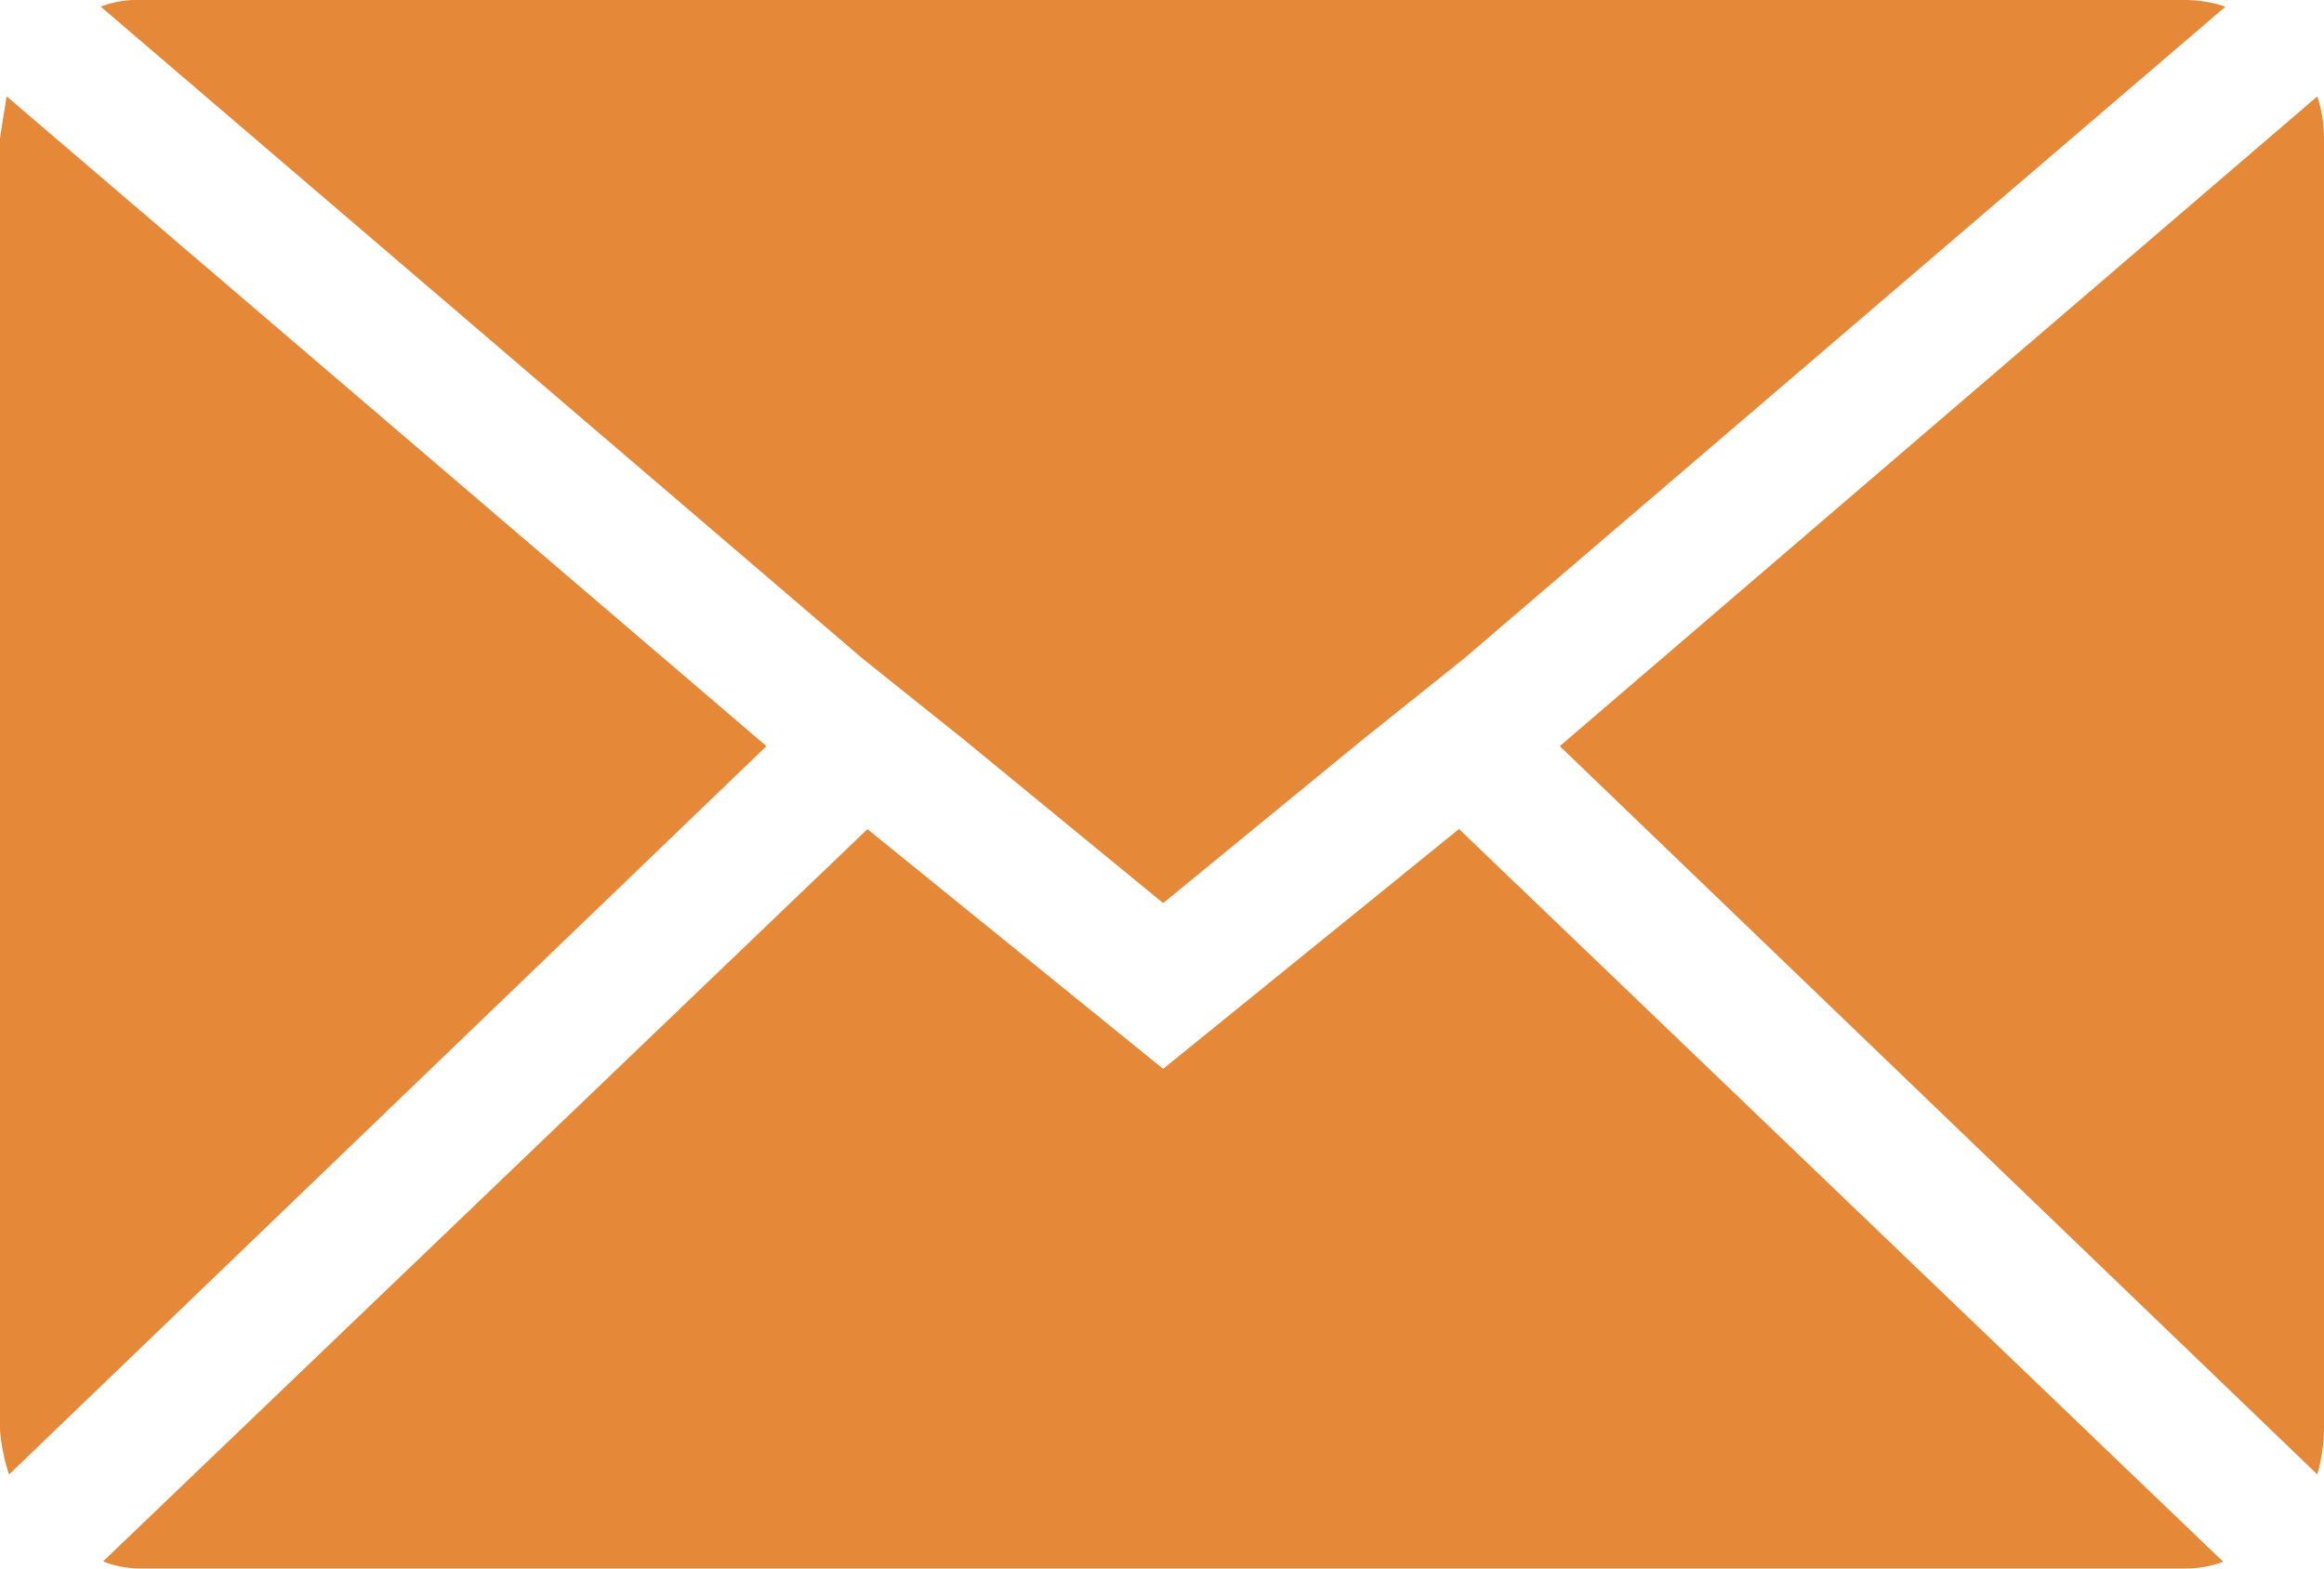 <svg xmlns="http://www.w3.org/2000/svg" width="19.097" height="12.891" viewBox="0 0 19.097 12.891">
  <path id="Icon_zocial-email" data-name="Icon zocial-email" d="M.072,15.817V5.21q0-.018.055-.35L6.37,10.2.146,16.186a1.561,1.561,0,0,1-.074-.368ZM.9,4.123a.794.794,0,0,1,.313-.055H18.028a1.043,1.043,0,0,1,.331.055L12.1,9.482l-.829.663L9.63,11.49,7.991,10.145l-.829-.663ZM.919,16.9,7.2,10.882,9.63,12.852l2.431-1.971,6.28,6.022a.884.884,0,0,1-.313.055H1.214A.834.834,0,0,1,.919,16.9Zm11.97-6.7L19.114,4.86a1.1,1.1,0,0,1,.055.35V15.817a1.412,1.412,0,0,1-.055.368Z" transform="translate(-0.072 -4.068)" fill="#e58938"/>
</svg>
